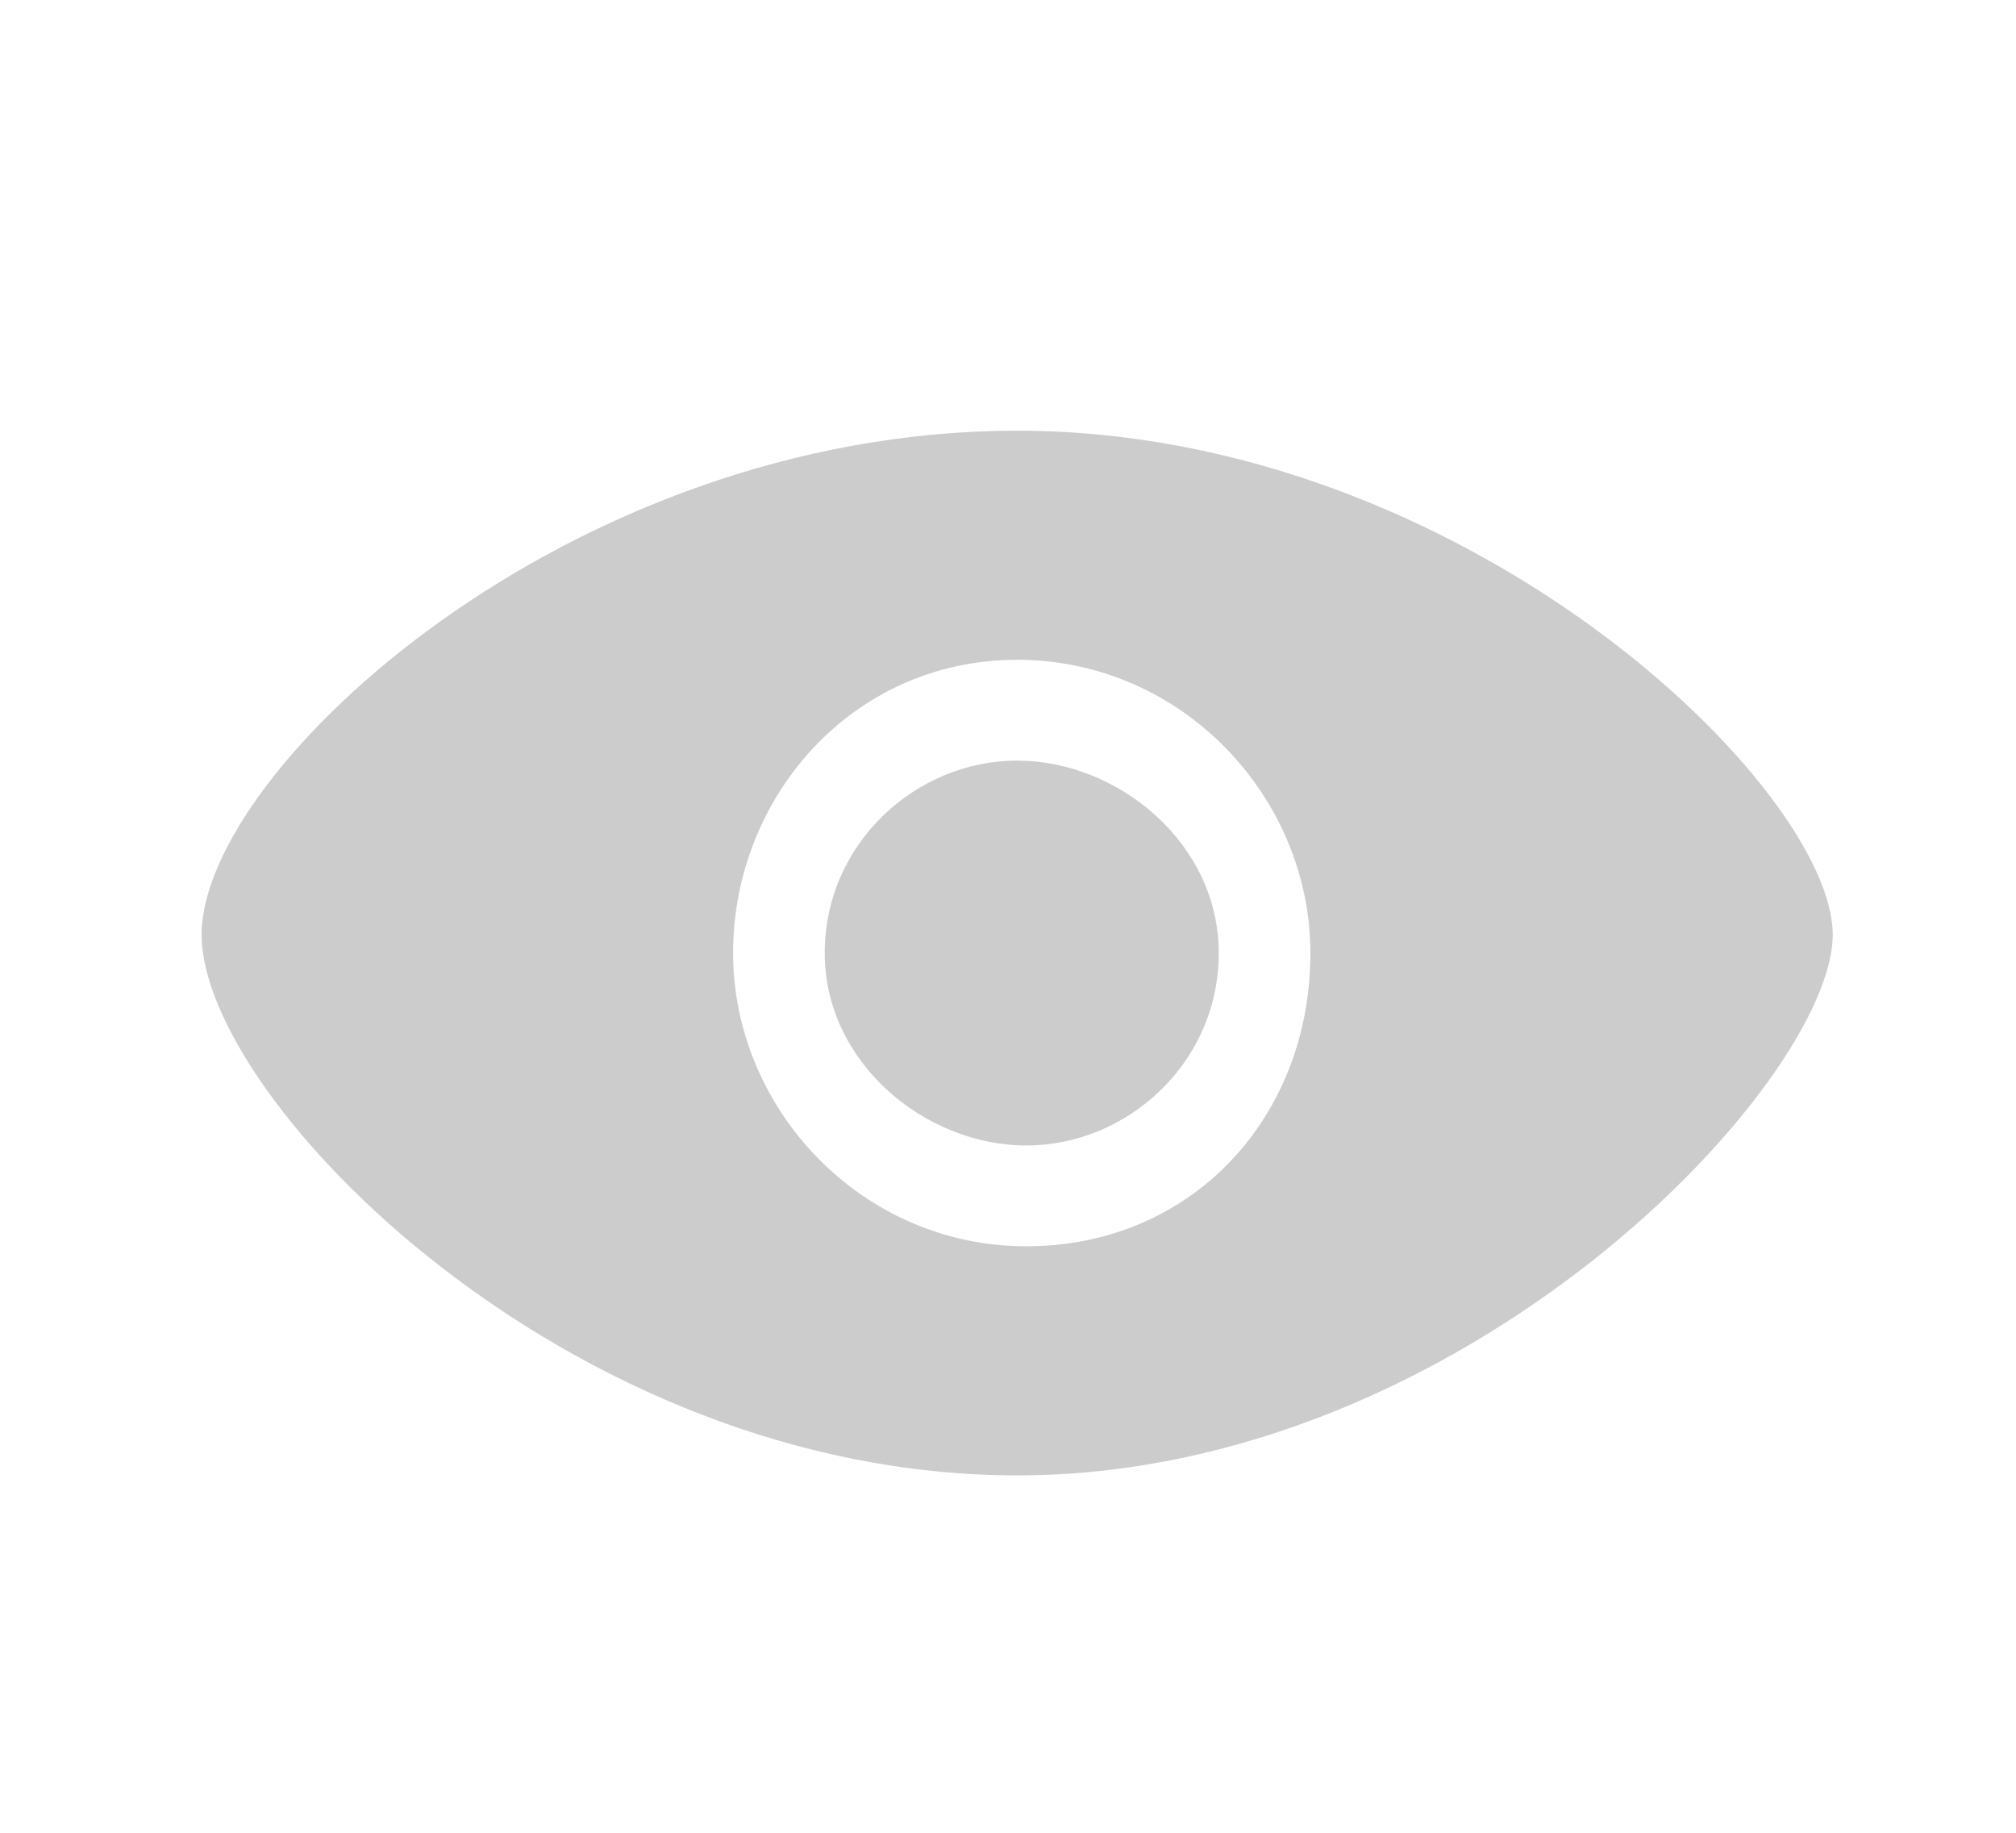 <?xml version="1.0" encoding="utf-8"?>
<!-- Generator: Adobe Illustrator 21.1.0, SVG Export Plug-In . SVG Version: 6.00 Build 0)  -->
<svg version="1.1" id="Layer_1" xmlns="http://www.w3.org/2000/svg" xmlns:xlink="http://www.w3.org/1999/xlink" x="0px" y="0px"
	 viewBox="0 0 22 20" style="enable-background:new 0 0 22 20;" xml:space="preserve">
<style type="text/css">
	.st0{fill:#CCCCCC;}
</style>
<path class="st0" d="M20,10.2c0,1.6-4,5.9-8.9,5.9s-8.9-4.1-8.9-5.9s4-5.5,8.9-5.5S20,8.6,20,10.2z M14.3,10.4
	c0-1.7-1.4-3.2-3.2-3.2S8,8.7,8,10.4s1.4,3.2,3.2,3.2S14.3,12.2,14.3,10.4z M13.3,10.4c0,1.2-1,2.1-2.1,2.1S9,11.6,9,10.4
	s1-2.1,2.1-2.1S13.3,9.2,13.3,10.4z"/>
</svg>
